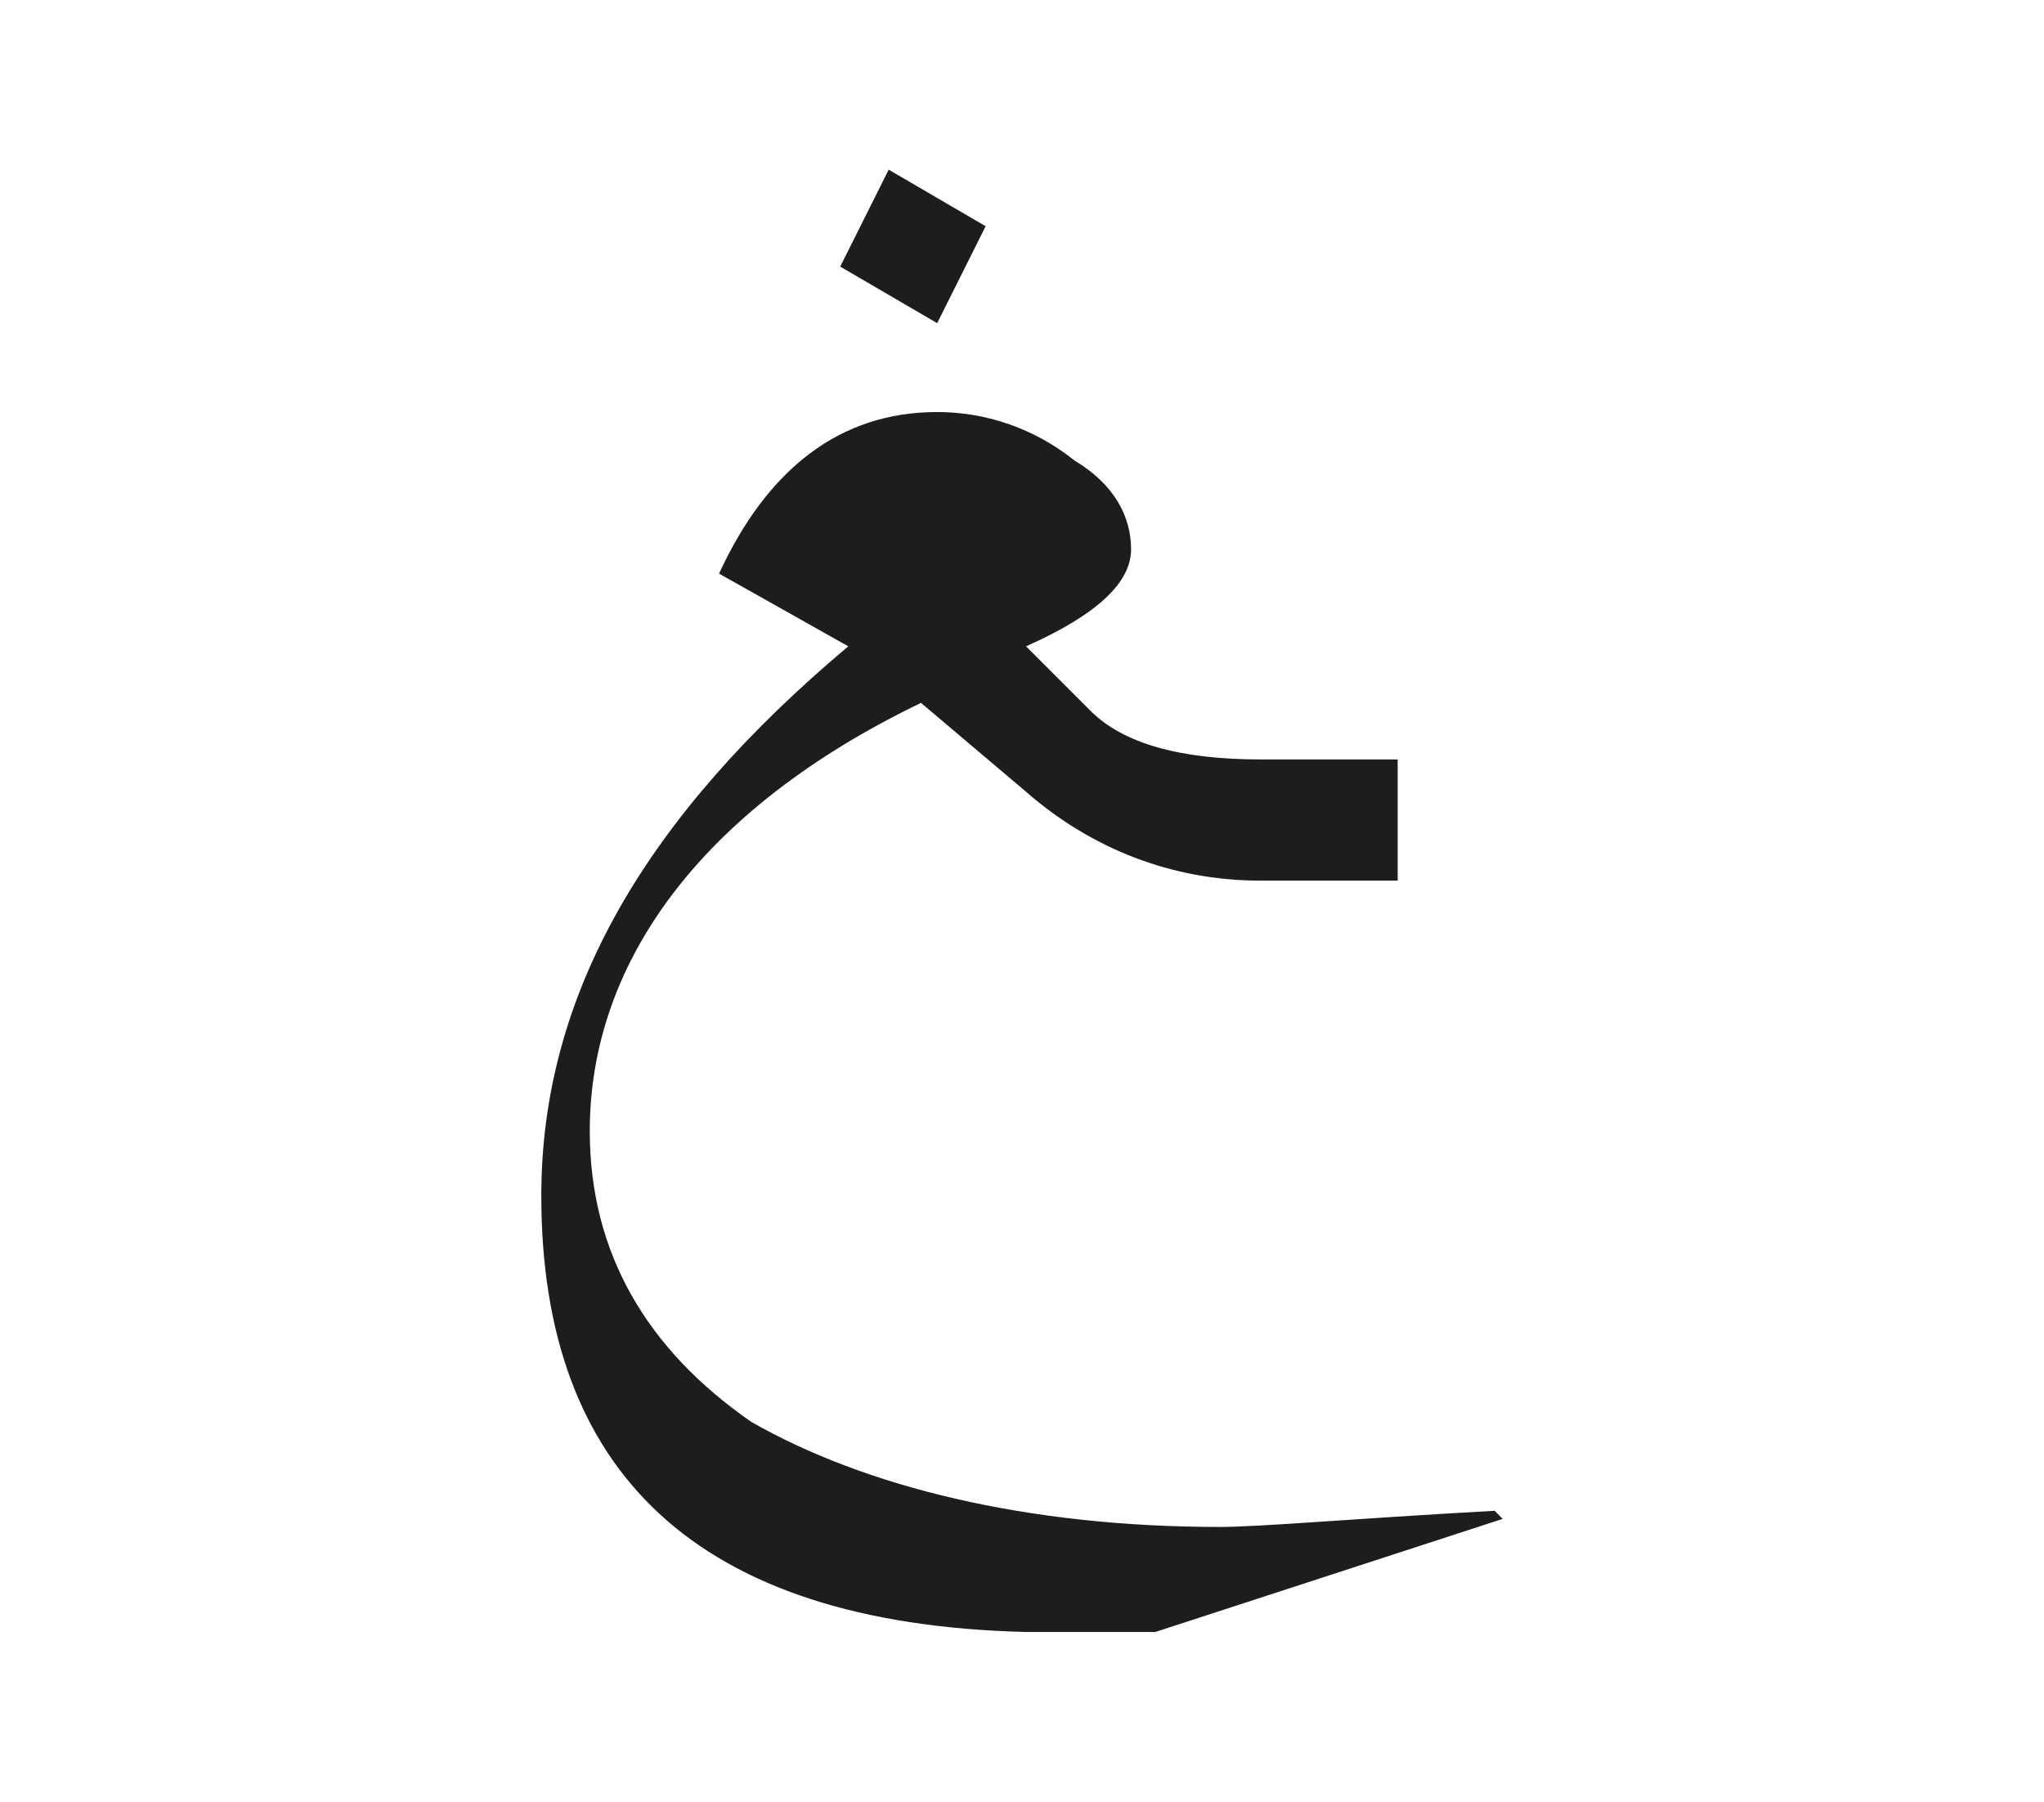 <?xml version="1.0" encoding="utf-8"?>
<!-- Generator: Adobe Illustrator 24.2.0, SVG Export Plug-In . SVG Version: 6.00 Build 0)  -->
<svg version="1.1" id="katman_1" xmlns="http://www.w3.org/2000/svg" xmlns:xlink="http://www.w3.org/1999/xlink" x="0px" y="0px"
	 viewBox="0 0 25.3 22.3" style="enable-background:new 0 0 25.3 22.3;" xml:space="preserve">
<style type="text/css">
	.st0{clip-path:url(#SVGID_2_);fill:#1D1D1B;}
	.st1{fill:#1D1D1B;}
</style>
<g>
	<g>
		<defs>
			<rect id="SVGID_1_" x="6.7" y="2.1" width="11.9" height="18.1"/>
		</defs>
		<clipPath id="SVGID_2_">
			<use xlink:href="#SVGID_1_"  style="overflow:visible;"/>
		</clipPath>
		<path class="st0" d="M18.6,18.8l-4.3,1.4h-1.6c-4.1-0.1-6-2-6-5.4c0-2.5,1.3-4.7,3.8-6.8L8.9,7.1c0.6-1.3,1.5-2,2.7-2
			c0.6,0,1.2,0.2,1.7,0.6C13.8,6,14,6.4,14,6.8c0,0.4-0.4,0.8-1.3,1.2l0.8,0.8c0.4,0.4,1.1,0.6,2.1,0.6h1.7v1.5h-1.7
			c-1.1,0-2.1-0.4-2.9-1.1l-1.3-1.1C8.7,10,7.3,11.9,7.3,14c0,1.5,0.7,2.7,2,3.6c1.4,0.8,3.4,1.3,5.8,1.3c0.5,0,1.6-0.1,3.4-0.2
			L18.6,18.8z"/>
	</g>
	<polygon class="st1" points="11,2.1 10.4,3.3 11.6,4 12.2,2.8 	"/>
</g>
</svg>
